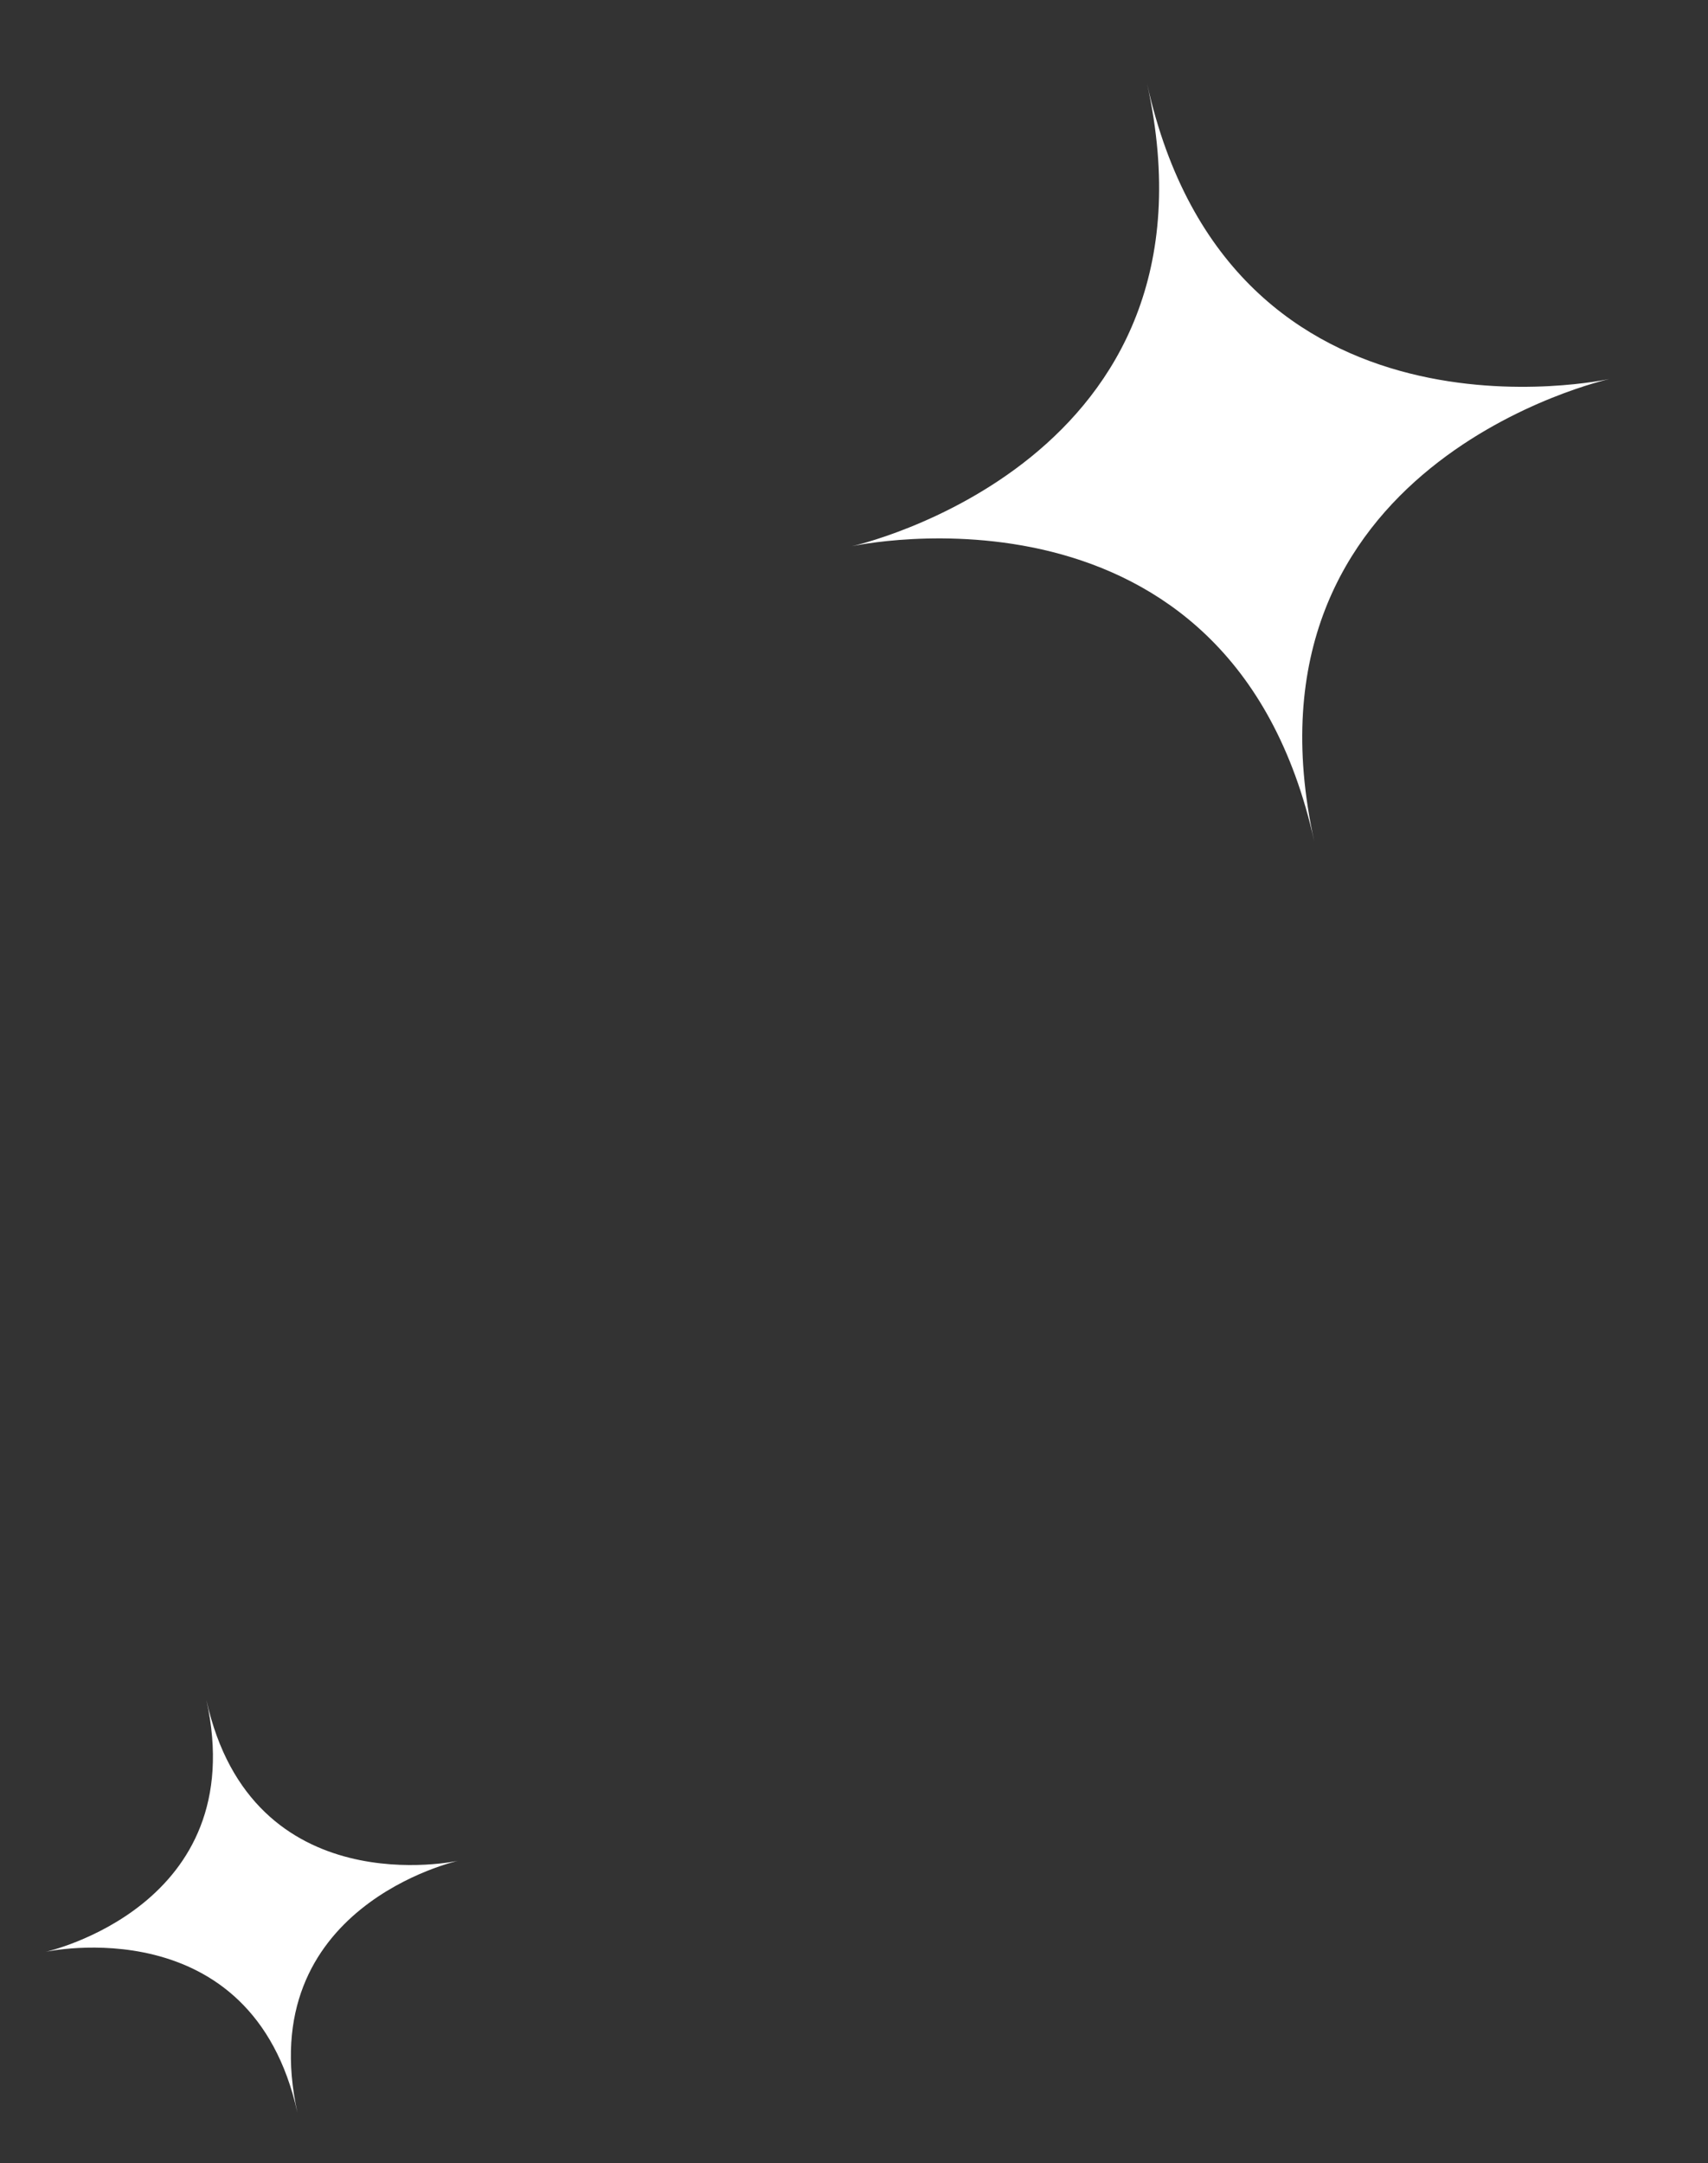 <?xml version="1.0" encoding="UTF-8"?> <svg xmlns="http://www.w3.org/2000/svg" width="109" height="138" viewBox="0 0 109 138" fill="none"><rect x="0" y="0" width="109" height="138" fill="#333333" stroke="none"/><path d="M102.717 24.178C102.717 24.178 78.539 29.514 73.203 5.336C78.539 29.514 54.361 34.849 54.361 34.849C54.361 34.849 78.539 29.514 83.874 53.691C78.539 29.514 102.717 24.178 102.717 24.178Z" fill="white"></path><path d="M29.239 118.713C29.239 118.713 16.076 121.618 13.171 108.454C16.076 121.618 2.905 124.524 2.905 124.524C2.905 124.524 16.076 121.618 18.982 134.788C16.076 121.618 29.239 118.713 29.239 118.713Z" fill="white"></path></svg> 